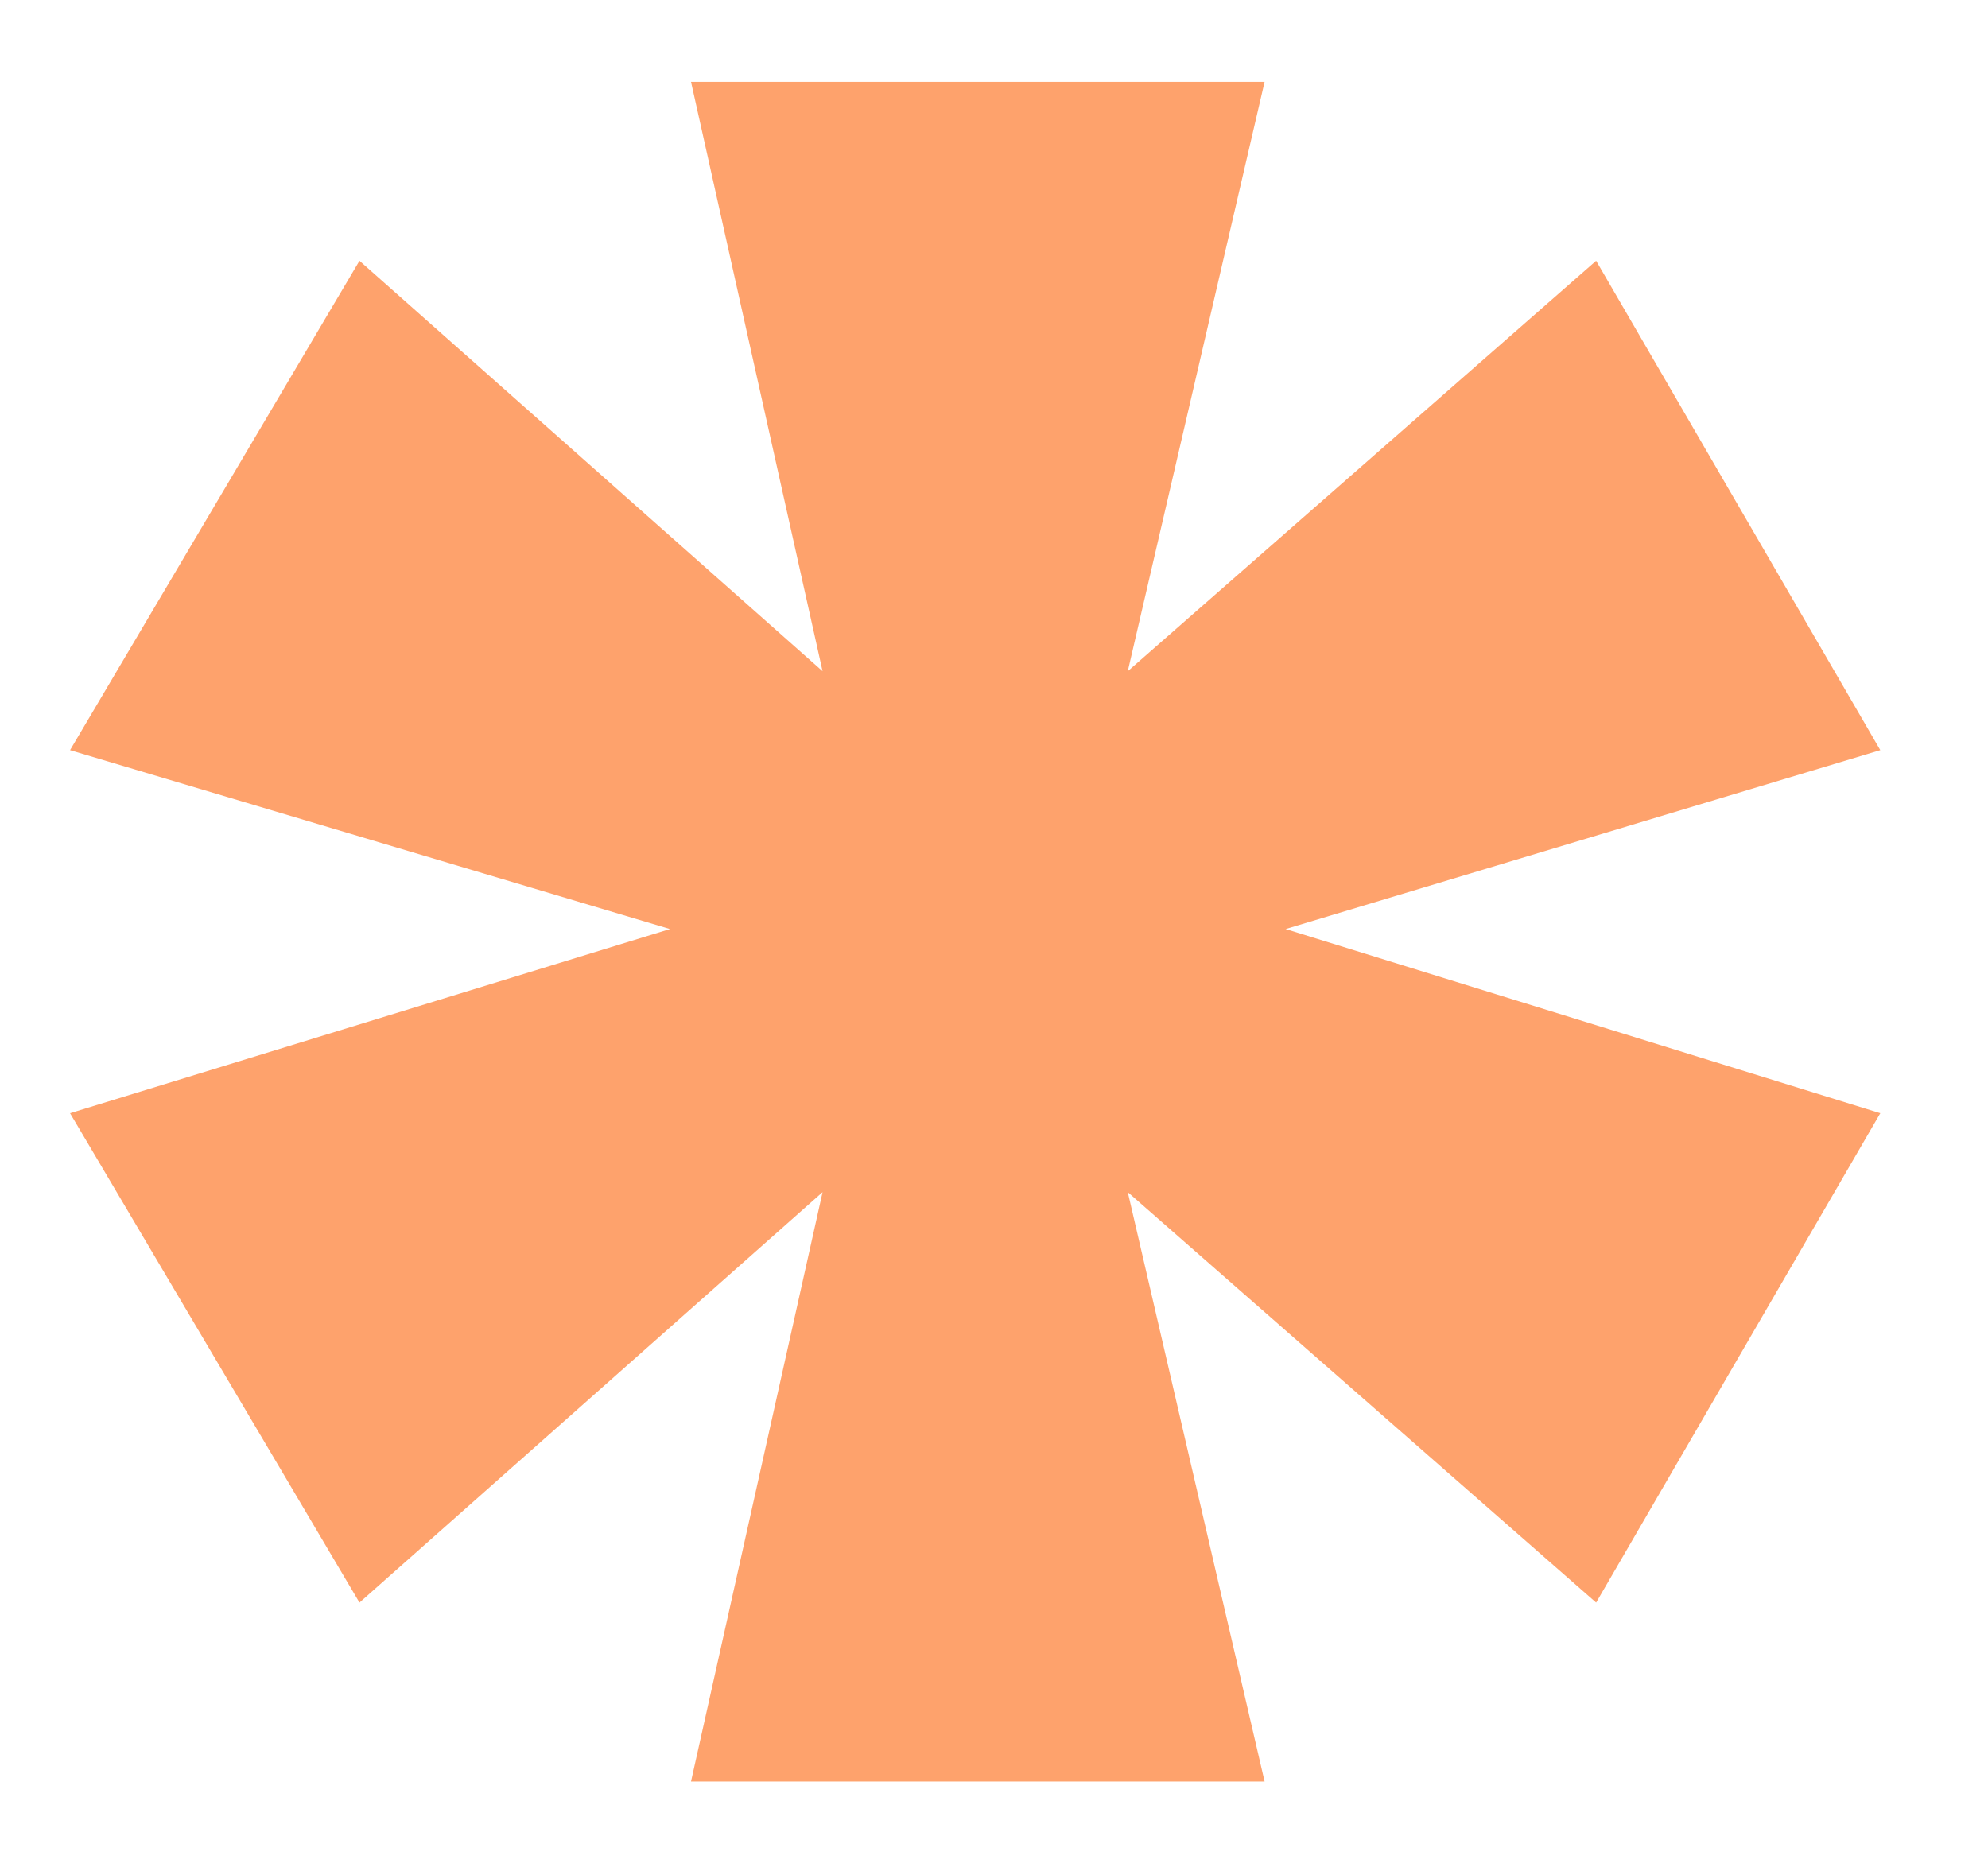 <svg width="17" height="16" viewBox="0 0 17 16" fill="none" xmlns="http://www.w3.org/2000/svg">
<path d="M5.909 15.235L7.034 10.195L3.074 13.705L0.599 9.52L5.729 7.945L0.599 6.415L3.074 2.23L7.034 5.74L5.909 0.7H10.814L9.644 5.74L13.649 2.23L16.079 6.415L10.994 7.945L16.079 9.52L13.649 13.705L9.644 10.195L10.814 15.235H5.909Z" fill="#FEA26C"/>
</svg>
